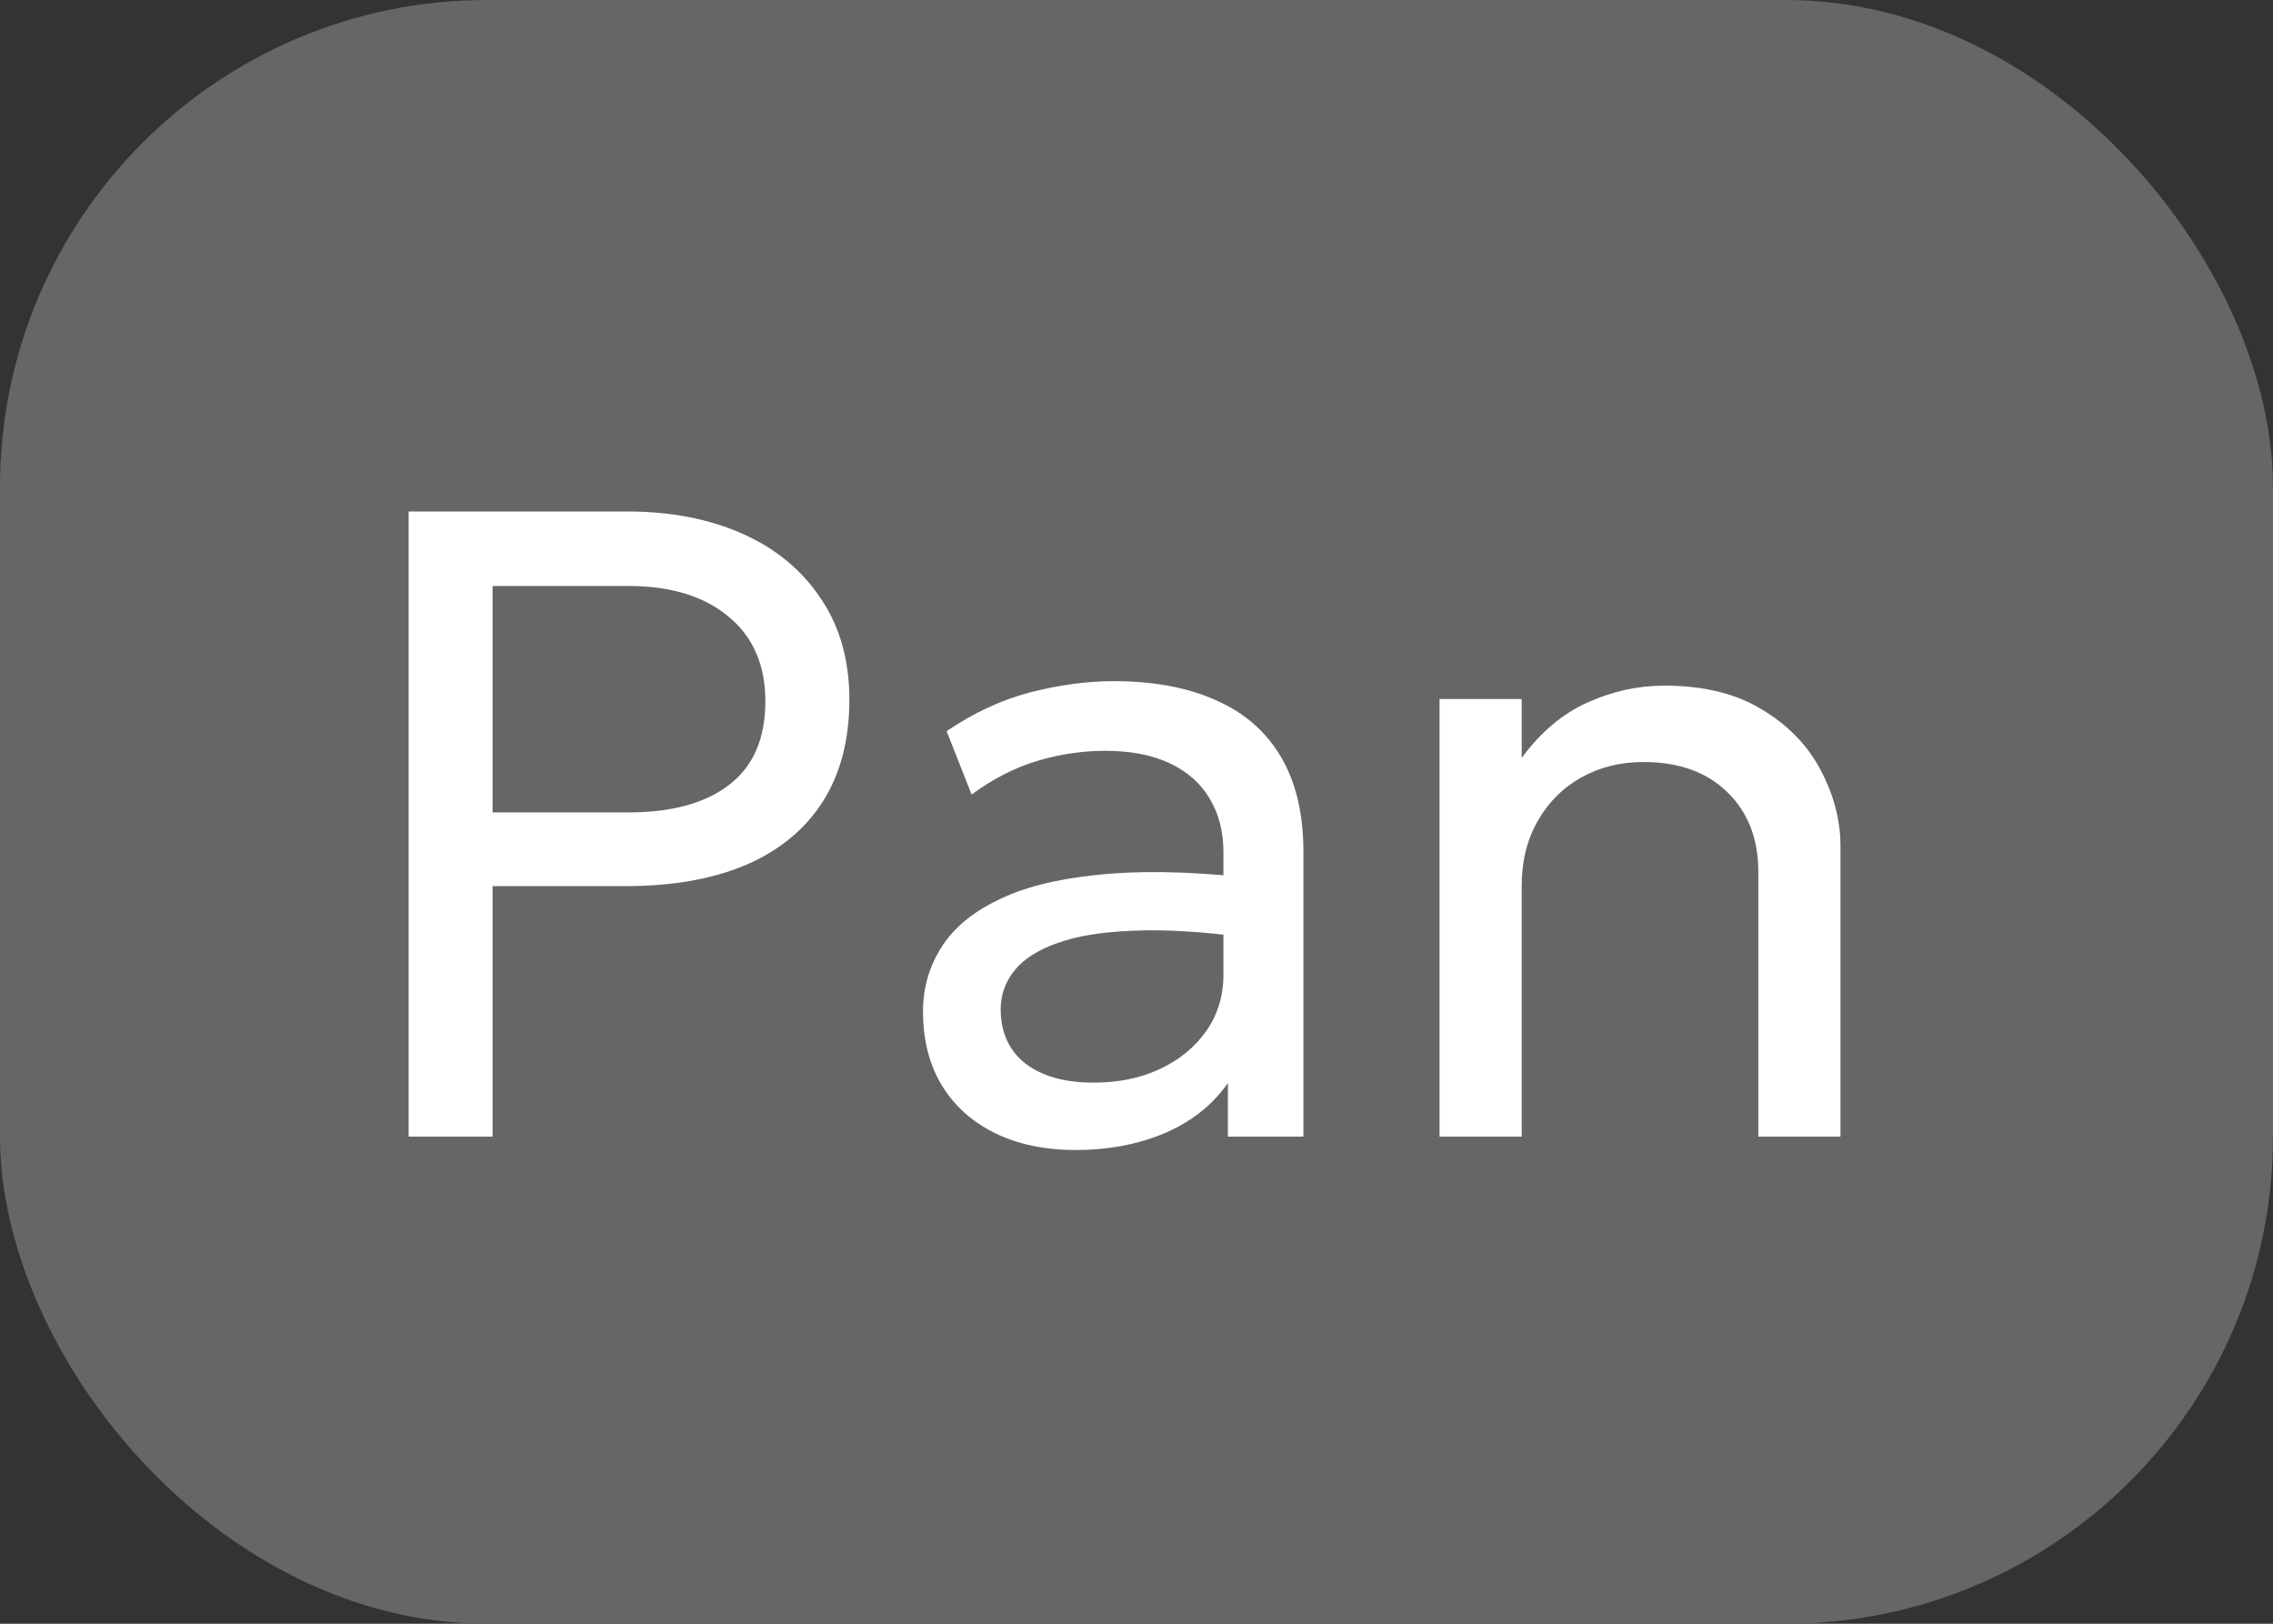 <?xml version="1.0" encoding="UTF-8"?> <svg xmlns="http://www.w3.org/2000/svg" width="28" height="20" viewBox="0 0 28 20" fill="none"><rect x="0" y="0" width="28" height="20" fill="#333333" stroke="none"/><rect width="28" height="20" rx="6" fill="#666666"></rect><path d="M5.034 14V6.3H7.723C8.262 6.3 8.737 6.392 9.148 6.575C9.559 6.758 9.88 7.024 10.111 7.372C10.345 7.717 10.463 8.132 10.463 8.616C10.463 9.111 10.354 9.528 10.138 9.87C9.922 10.21 9.608 10.471 9.197 10.65C8.787 10.826 8.288 10.915 7.702 10.915H6.068V14H5.034ZM6.068 10.007H7.734C8.274 10.007 8.69 9.893 8.983 9.666C9.28 9.439 9.428 9.096 9.428 8.637C9.428 8.19 9.276 7.842 8.972 7.593C8.671 7.343 8.262 7.218 7.745 7.218H6.068V10.007ZM13.251 14.165C12.869 14.165 12.538 14.095 12.255 13.956C11.973 13.817 11.755 13.62 11.601 13.367C11.447 13.111 11.37 12.808 11.37 12.46C11.37 12.174 11.443 11.914 11.59 11.679C11.736 11.441 11.967 11.245 12.283 11.091C12.598 10.933 13.007 10.828 13.509 10.777C14.012 10.722 14.618 10.731 15.33 10.805L15.357 11.547C14.807 11.474 14.34 11.446 13.955 11.464C13.57 11.479 13.258 11.53 13.02 11.618C12.781 11.703 12.605 11.816 12.492 11.96C12.382 12.099 12.327 12.257 12.327 12.432C12.327 12.715 12.428 12.937 12.629 13.098C12.835 13.256 13.115 13.335 13.471 13.335C13.775 13.335 14.046 13.28 14.285 13.169C14.527 13.056 14.717 12.9 14.857 12.702C15 12.5 15.071 12.268 15.071 12.004V10.496C15.071 10.243 15.014 10.024 14.901 9.836C14.791 9.649 14.628 9.505 14.411 9.402C14.195 9.299 13.929 9.248 13.614 9.248C13.331 9.248 13.051 9.29 12.772 9.374C12.494 9.459 12.226 9.596 11.969 9.787L11.661 9.006C11.995 8.779 12.34 8.619 12.695 8.527C13.051 8.436 13.392 8.39 13.718 8.39C14.213 8.39 14.635 8.469 14.983 8.627C15.332 8.78 15.597 9.013 15.781 9.325C15.964 9.637 16.056 10.025 16.056 10.491V14H15.126V13.34C14.939 13.608 14.681 13.813 14.351 13.956C14.021 14.095 13.654 14.165 13.251 14.165ZM17.733 14V8.61H18.745V9.336C18.976 9.021 19.245 8.793 19.553 8.654C19.861 8.515 20.177 8.445 20.499 8.445C20.987 8.445 21.39 8.544 21.709 8.742C22.032 8.936 22.272 9.186 22.43 9.49C22.591 9.794 22.672 10.106 22.672 10.425V14H21.66V10.739C21.66 10.332 21.533 10.005 21.28 9.759C21.027 9.51 20.683 9.386 20.246 9.386C19.96 9.386 19.704 9.45 19.476 9.578C19.253 9.703 19.075 9.88 18.943 10.111C18.811 10.342 18.745 10.608 18.745 10.909V14H17.733Z" fill="white"></path></svg> 